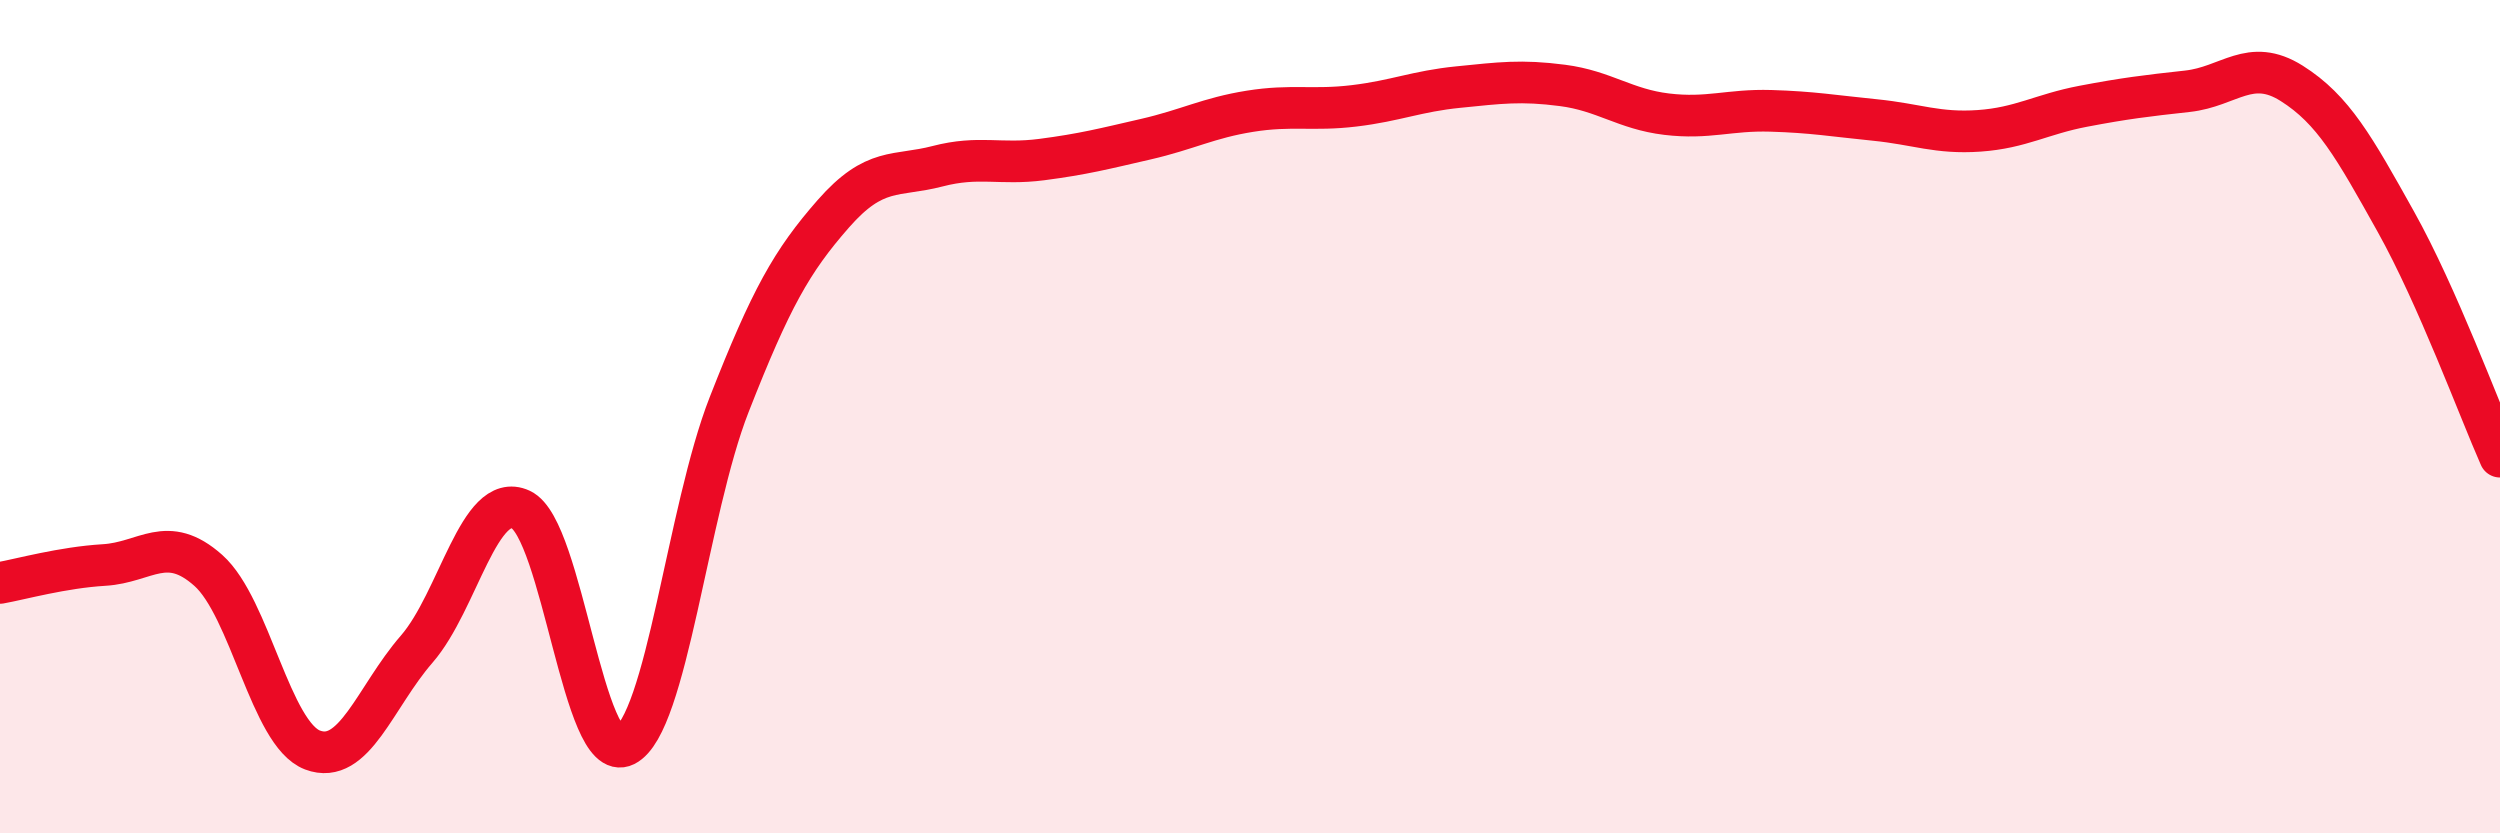 
    <svg width="60" height="20" viewBox="0 0 60 20" xmlns="http://www.w3.org/2000/svg">
      <path
        d="M 0,13.99 C 0.5,13.9 1.5,13.62 2.5,13.56 C 3.5,13.5 4,12.8 5,13.69 C 6,14.58 6.5,17.62 7.5,18 C 8.5,18.38 9,16.73 10,15.58 C 11,14.43 11.5,11.77 12.5,12.23 C 13.5,12.69 14,18.39 15,17.89 C 16,17.39 16.5,12.26 17.5,9.71 C 18.5,7.16 19,6.27 20,5.13 C 21,3.99 21.5,4.25 22.5,3.99 C 23.5,3.73 24,3.96 25,3.83 C 26,3.7 26.5,3.57 27.5,3.34 C 28.5,3.11 29,2.83 30,2.67 C 31,2.51 31.5,2.66 32.5,2.54 C 33.5,2.42 34,2.19 35,2.09 C 36,1.99 36.5,1.92 37.5,2.05 C 38.5,2.18 39,2.62 40,2.74 C 41,2.86 41.5,2.63 42.5,2.66 C 43.5,2.69 44,2.78 45,2.88 C 46,2.98 46.5,3.21 47.5,3.14 C 48.5,3.07 49,2.74 50,2.55 C 51,2.36 51.5,2.3 52.5,2.19 C 53.5,2.08 54,1.37 55,2 C 56,2.63 56.5,3.53 57.5,5.32 C 58.5,7.11 59.5,9.83 60,10.96L60 20L0 20Z"
        fill="#EB0A25"
        opacity="0.1"
        stroke-linecap="round"
        stroke-linejoin="round"
      />
      <path
        d="M 0,13.99 C 0.5,13.9 1.5,13.62 2.5,13.56 C 3.5,13.5 4,12.8 5,13.69 C 6,14.58 6.5,17.62 7.5,18 C 8.5,18.38 9,16.73 10,15.58 C 11,14.43 11.5,11.77 12.5,12.23 C 13.5,12.69 14,18.39 15,17.89 C 16,17.39 16.5,12.26 17.5,9.71 C 18.5,7.16 19,6.27 20,5.13 C 21,3.99 21.5,4.25 22.5,3.99 C 23.5,3.73 24,3.96 25,3.83 C 26,3.7 26.5,3.57 27.5,3.34 C 28.5,3.11 29,2.83 30,2.67 C 31,2.51 31.5,2.66 32.5,2.54 C 33.5,2.42 34,2.19 35,2.09 C 36,1.99 36.5,1.92 37.5,2.05 C 38.5,2.18 39,2.62 40,2.74 C 41,2.86 41.5,2.63 42.5,2.66 C 43.5,2.69 44,2.78 45,2.88 C 46,2.98 46.5,3.21 47.5,3.14 C 48.5,3.07 49,2.74 50,2.55 C 51,2.36 51.5,2.3 52.5,2.19 C 53.5,2.08 54,1.37 55,2 C 56,2.63 56.5,3.53 57.5,5.32 C 58.5,7.11 59.5,9.83 60,10.96"
        stroke="#EB0A25"
        stroke-width="1"
        fill="none"
        stroke-linecap="round"
        stroke-linejoin="round"
      />
    </svg>
  